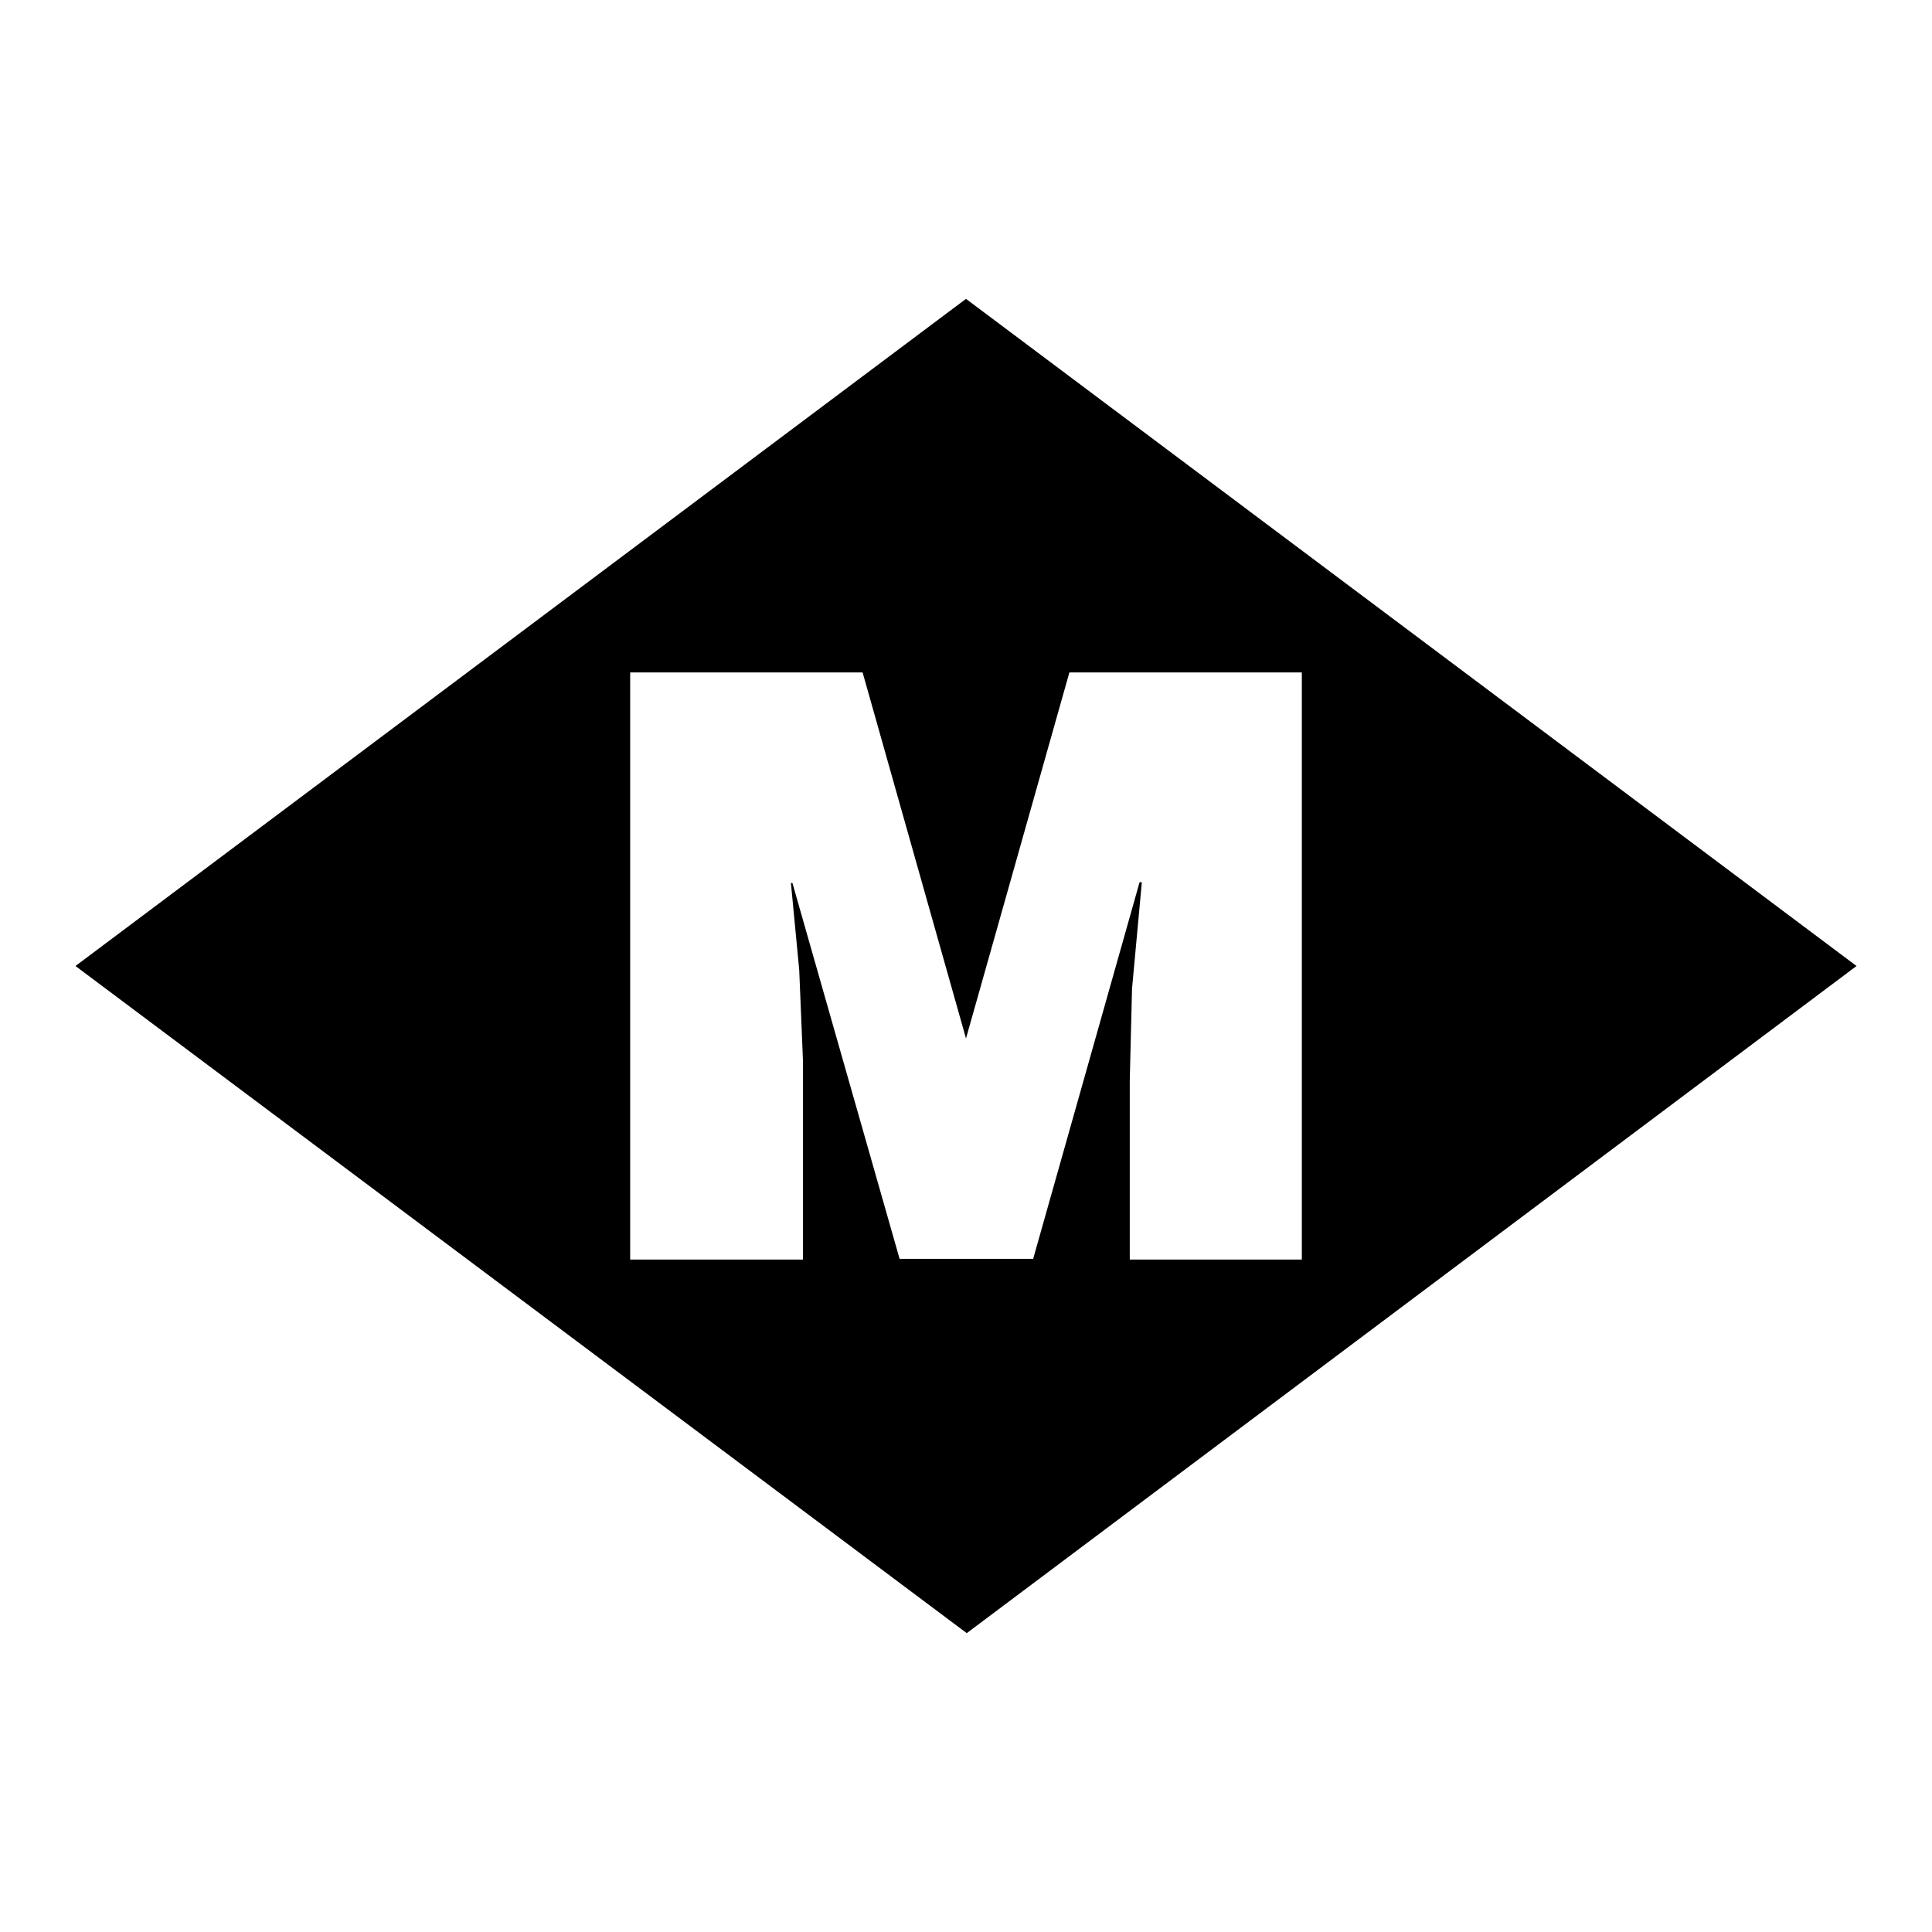 <?xml version="1.0" encoding="utf-8"?>
<!-- Svg Vector Icons : http://www.onlinewebfonts.com/icon -->
<!DOCTYPE svg PUBLIC "-//W3C//DTD SVG 1.1//EN" "http://www.w3.org/Graphics/SVG/1.1/DTD/svg11.dtd">
<svg version="1.1" xmlns="http://www.w3.org/2000/svg" xmlns:xlink="http://www.w3.org/1999/xlink" x="0px" y="0px" viewBox="0 0 256 256" enable-background="new 0 0 256 256" xml:space="preserve">
<g><g><path fill="#000000" d="M128,39.6L10,128l118.1,88.4L246,128L128,39.6z M149.7,166.9v-23.8L150,131l1.3-14.1H151l-14.1,49.9h-17.7L105,117h-0.2l1.1,11.5l0.5,12.1v26.3H83.5V89.1h30.8l13.7,48.5l13.7-48.5h30.8v77.8L149.7,166.9L149.7,166.9z"/></g></g>
</svg>